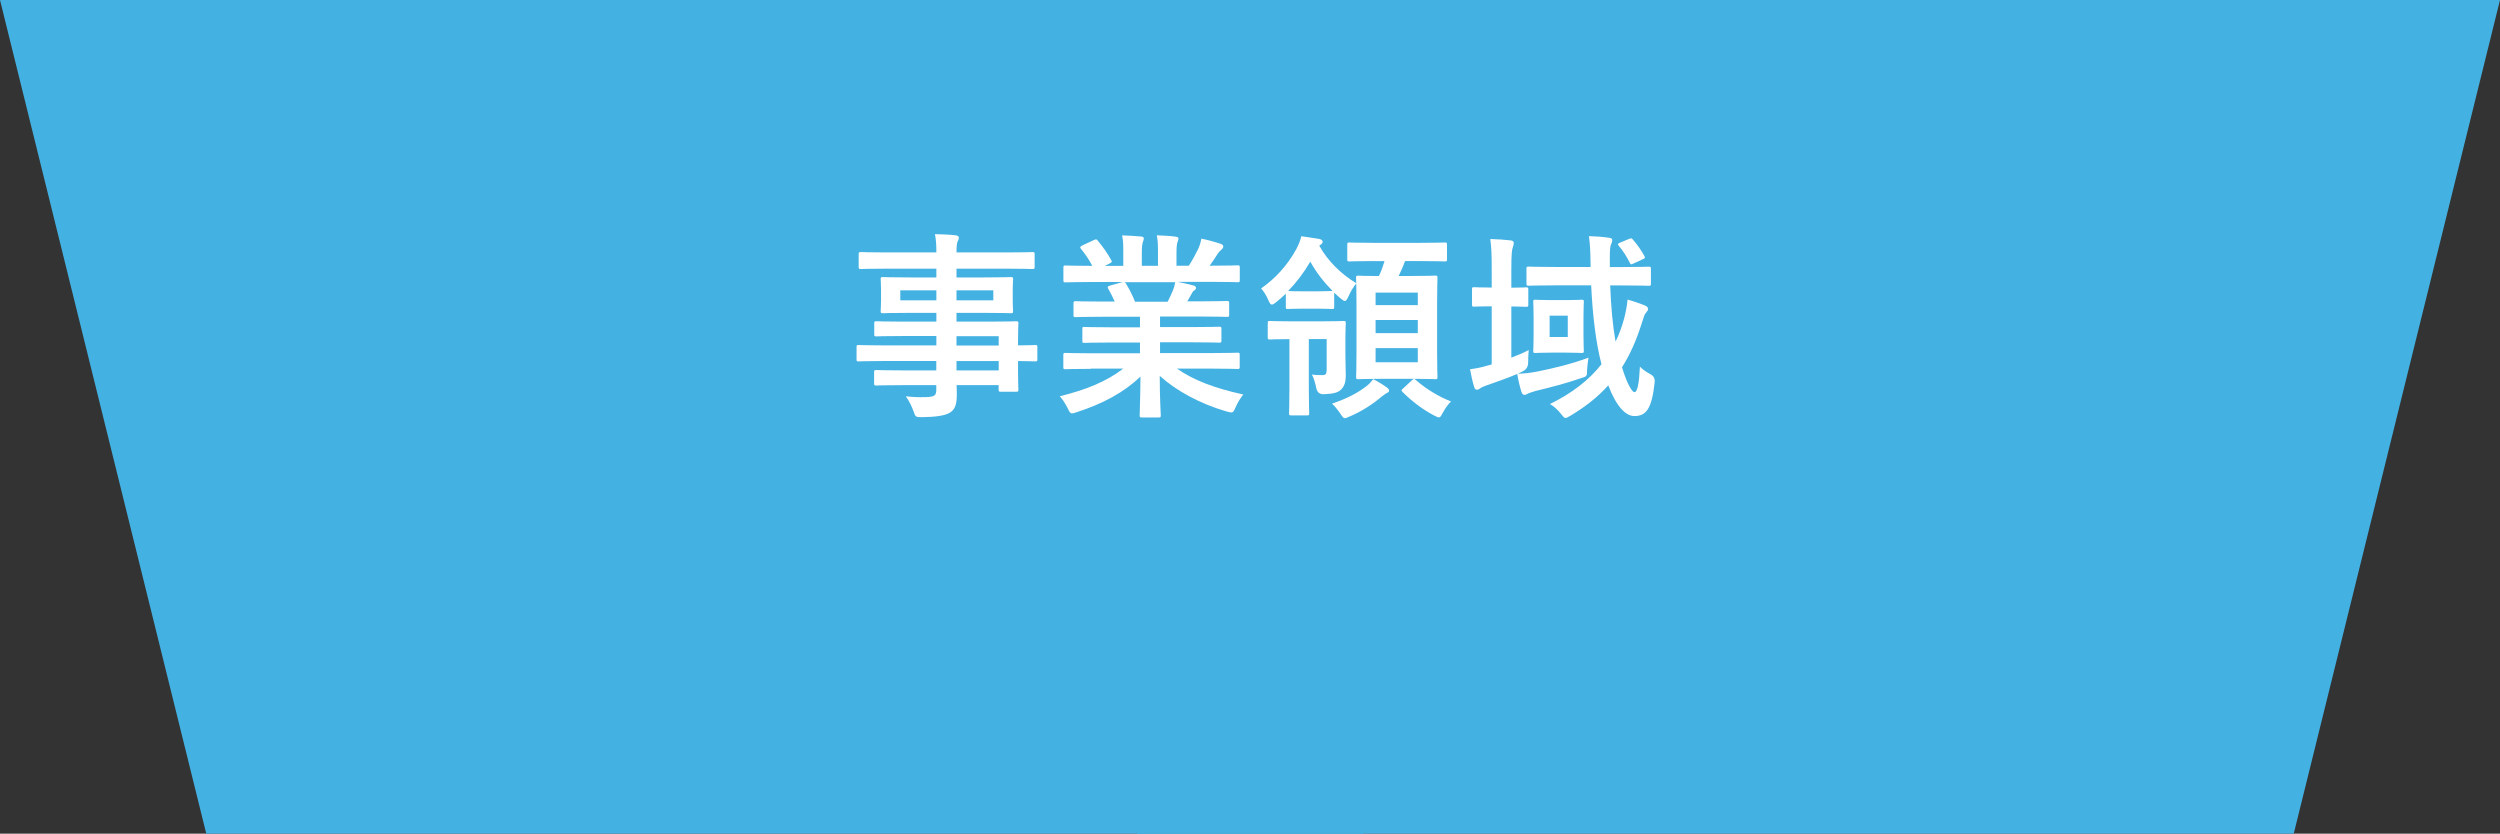 <?xml version="1.0" encoding="UTF-8"?>
<svg id="_レイヤー_2" data-name="レイヤー_2" xmlns="http://www.w3.org/2000/svg" viewBox="0 0 338.89 113.01">
  <rect x="0" y="0" width="338.89" height="113.01" fill="#333333" stroke="none"/>
  <defs>
    <style>
      .cls-1 {
        isolation: isolate;
      }

      .cls-2 {
        fill: #fff;
      }

      .cls-3 {
        fill: #43b1e2;
      }
    </style>
  </defs>
  <g id="_レイヤー_1-2" data-name="レイヤー_1">
    <g>
      <g id="_グループ_6456" data-name="グループ_6456">
        <path id="_パス_33131-3" data-name="パス_33131-3" class="cls-3" d="M0,0l27.96,113.01h156.82V0H0Z"/>
        <path id="_パス_33132-3" data-name="パス_33132-3" class="cls-3" d="M338.89,0l-27.96,113.01h-156.82V0h184.78Z"/>
      </g>
      <g id="_事業領域" data-name="事業領域" class="cls-1">
        <g class="cls-1">
          <path class="cls-2" d="M119.7,48.94c-2.35,0-3.16.05-3.32.05-.24,0-.27-.03-.27-.3v-1.62c0-.27.03-.3.27-.3.16,0,.97.05,3.32.05h7.23v-1.27h-4.45c-2.62,0-3.51.05-3.67.05-.27,0-.3-.03-.3-.27v-1.48c0-.27.03-.3.3-.3.16,0,1.05.05,3.67.05h4.45v-1.19h-3.48c-2.65,0-3.59.05-3.75.05-.3,0-.32-.03-.32-.32,0-.16.05-.51.05-1.4v-1.46c0-.89-.05-1.24-.05-1.4,0-.3.03-.32.32-.32.16,0,1.11.05,3.75.05h3.48v-1.19h-6.8c-2.43,0-3.27.05-3.43.05-.27,0-.3-.03-.3-.3v-1.7c0-.27.03-.3.3-.3.16,0,1,.05,3.43.05h6.8c0-1.08-.05-1.73-.19-2.48,1,.03,1.86.05,2.81.16.24.03.43.14.43.3,0,.22-.08.35-.16.51-.11.3-.16.62-.16,1.51h6.86c2.43,0,3.27-.05,3.43-.05.27,0,.3.03.3.3v1.7c0,.27-.03.3-.3.3-.16,0-1-.05-3.43-.05h-6.86v1.19h3.59c2.65,0,3.59-.05,3.78-.05.27,0,.3.03.3.32,0,.16-.05.51-.05,1.4v1.46c0,.89.05,1.24.05,1.4,0,.3-.03.32-.3.32-.19,0-1.13-.05-3.78-.05h-3.59v1.19h4.37c2.65,0,3.59-.05,3.72-.05.27,0,.3.03.3.3,0,.16-.05.81-.05,2.35v.62c1.59,0,2.21-.05,2.35-.05.24,0,.27.03.27.3v1.62c0,.27-.03.3-.27.3-.13,0-.76-.03-2.35-.05v1.38c0,1.62.05,2.32.05,2.48,0,.27-.03.3-.3.3h-2.08c-.27,0-.3-.03-.3-.3v-.59h-5.7c.03.49.03.94.03,1.35,0,1.24-.24,1.97-.97,2.4-.67.38-1.86.57-3.81.59-.81,0-.81-.03-1.08-.78-.24-.67-.59-1.4-1.05-2.05,1,.11,1.73.14,2.73.11,1.16-.03,1.4-.22,1.4-1v-.62h-4.43c-2.65,0-3.54.05-3.7.05-.27,0-.3-.03-.3-.32v-1.46c0-.3.03-.32.3-.32.16,0,1.05.05,3.7.05h4.43v-1.27h-7.23ZM126.93,40.71v-1.35h-4.89v1.35h4.89ZM134.65,39.36h-4.99v1.35h4.99v-1.35ZM129.66,45.57v1.27h5.72v-1.27h-5.72ZM135.38,50.21v-1.27h-5.72v1.27h5.72Z"/>
          <path class="cls-2" d="M147.86,50c-2.43,0-3.24.05-3.4.05-.3,0-.32-.03-.32-.3v-1.59c0-.3.03-.32.32-.32.16,0,.97.05,3.4.05h6.67v-1.46h-3.81c-2.62,0-3.56.05-3.73.05-.27,0-.27-.03-.27-.3v-1.54c0-.3,0-.32.27-.32.16,0,1.11.05,3.73.05h3.81v-1.43h-5.07c-2.59,0-3.46.05-3.62.05-.3,0-.32-.03-.32-.27v-1.59c0-.27.03-.3.32-.3.16,0,1.03.05,3.62.05h1.65c-.3-.65-.57-1.19-.86-1.7-.14-.24-.16-.35.19-.46l1.75-.49h-4.32c-2.43,0-3.24.05-3.4.05-.3,0-.32-.03-.32-.3v-1.67c0-.3.03-.32.32-.32.16,0,.97.05,3.4.05h.19c-.43-.86-.92-1.54-1.54-2.32-.16-.19-.11-.3.22-.46l1.57-.73c.27-.13.35-.11.51.11.65.78,1.32,1.7,1.81,2.62.13.24.13.27-.22.46l-.65.32h2.51v-1.78c0-.94,0-1.59-.16-2.35.84.03,1.89.08,2.62.16.22.03.32.11.32.24,0,.16-.05.3-.11.46-.08.19-.16.59-.16,1.48v1.78h2.19v-1.75c0-.97,0-1.62-.16-2.38.81.03,1.86.08,2.59.19.24.03.35.11.35.24s-.05.3-.11.43c-.08.19-.16.59-.16,1.48v1.78h1.67c.49-.75.86-1.43,1.24-2.21.19-.41.35-.81.46-1.46.94.19,1.89.46,2.62.7.24.08.35.22.35.35,0,.22-.11.32-.27.46-.19.16-.32.32-.46.51-.35.57-.73,1.11-1.11,1.65h.38c2.43,0,3.24-.05,3.4-.05.27,0,.3.03.3.32v1.67c0,.27-.03.3-.3.3-.16,0-.97-.05-3.4-.05h-4.72c.7.14,1.32.27,2.13.49.22.05.35.16.35.32,0,.19-.13.32-.3.4-.13.08-.27.38-.38.57l-.49.86h1.75c2.59,0,3.46-.05,3.62-.05.27,0,.3.03.3.3v1.59c0,.24-.03.27-.3.27-.16,0-1.03-.05-3.62-.05h-5.45v1.43h4.29c2.65,0,3.56-.05,3.73-.05.27,0,.3.03.3.32v1.54c0,.27-.03.3-.3.3-.16,0-1.08-.05-3.73-.05h-4.29v1.46h7.1c2.43,0,3.24-.05,3.4-.05.27,0,.3.03.3.32v1.59c0,.27-.03.3-.3.3-.16,0-.97-.05-3.4-.05h-4.8c2.27,1.59,5.1,2.65,8.99,3.51-.35.43-.73,1-1.05,1.73-.22.51-.32.7-.59.7-.13,0-.32-.05-.62-.13-3.64-1.05-6.86-2.83-9.07-4.83,0,3.21.14,4.89.14,5.34,0,.27-.03.3-.3.3h-2.29c-.24,0-.27-.03-.27-.3,0-.46.08-2.02.11-5.24-2.27,2.16-5.07,3.67-8.66,4.83-.3.11-.49.16-.62.16-.24,0-.35-.19-.59-.7-.35-.7-.73-1.27-1.08-1.62,3.59-.89,6.34-2,8.61-3.75h-4.37ZM158.28,40.9c.24-.46.46-.92.73-1.57.13-.3.19-.57.3-1.08h-6.88c.08.03.14.11.22.22.4.67.84,1.49,1.21,2.43h4.43Z"/>
          <path class="cls-2" d="M186.3,35.39c-2.4,0-3.21.05-3.37.05-.27,0-.3-.03-.3-.3v-1.97c0-.27.03-.3.3-.3.16,0,.97.05,3.37.05h6.18c2.43,0,3.24-.05,3.37-.05.27,0,.3.03.3.3v1.97c0,.27-.03.3-.3.3-.13,0-.94-.05-3.37-.05h-2.02c-.27.76-.57,1.4-.86,2.02h1.86c2.16,0,2.92-.05,3.1-.05.27,0,.3.03.3.3,0,.13-.05,1.08-.05,3.13v7.18c0,2.05.05,2.97.05,3.13,0,.27-.03.3-.3.3-.19,0-.94-.05-3.1-.05h-4.21c-2.19,0-2.94.05-3.1.05-.3,0-.32-.03-.32-.3,0-.16.05-1.08.05-3.13v-7.07c0-1.16-.03-1.97-.03-2.48-.38.43-.81,1.19-1.08,1.81-.19.38-.3.57-.46.57-.13,0-.3-.11-.59-.35s-.59-.51-.86-.78v1.92c0,.27-.03.3-.3.3-.16,0-.57-.05-1.97-.05h-2.05c-1.4,0-1.81.05-1.97.05-.24,0-.27-.03-.27-.3v-1.78c-.43.4-.86.81-1.32,1.16-.27.22-.43.32-.57.32-.19,0-.3-.19-.49-.62-.27-.65-.62-1.19-.97-1.57,1.86-1.3,3.51-3.05,4.72-5.24.4-.73.59-1.27.73-1.84.92.14,1.67.24,2.46.38.3.05.43.22.43.38,0,.14-.08.27-.3.41l-.16.11c1.21,2.16,2.97,3.83,5.02,5.1-.03-.43-.03-.65-.03-.73,0-.27.03-.3.32-.3.14,0,.86.05,2.78.05.32-.67.54-1.29.76-2.02h-1.38ZM177.42,45.97v6.72c0,2.13.05,3.16.05,3.32,0,.27-.03.3-.3.3h-2.13c-.27,0-.3-.03-.3-.3,0-.19.05-1.19.05-3.32v-6.72c-1.84,0-2.48.05-2.62.05-.3,0-.32-.03-.32-.3v-1.89c0-.3.03-.32.32-.32.16,0,.84.05,2.94.05h4c2.13,0,2.86-.05,3.02-.05.27,0,.3.03.3.32,0,.16-.05.65-.05,1.78v2.59c0,.94.05,2,.05,2.7,0,.81-.16,1.43-.62,1.89-.4.4-.94.59-2.35.65q-.86.03-1.03-.84c-.14-.67-.35-1.4-.59-1.83.51.08.97.08,1.43.08.43,0,.57-.16.57-.76v-4.13h-2.43ZM180.64,39.44c-1.19-1.19-2.21-2.51-3.02-3.97-.89,1.51-1.89,2.83-3,3.97.22.03.65.05,1.92.05h2.05c1.4,0,1.81-.05,1.97-.05h.08ZM188,52.53c.24.16.3.3.3.43,0,.16-.13.24-.32.32-.19.11-.4.27-.7.49-1.16,1-2.73,2.02-4.35,2.7-.3.13-.49.22-.62.22-.19,0-.32-.16-.62-.62-.35-.51-.78-1.05-1.13-1.35,2-.7,3.4-1.38,4.7-2.4.32-.24.59-.54.89-.92.7.35,1.35.76,1.86,1.13ZM186.47,39.66v1.7h5.72v-1.7h-5.72ZM192.19,45.16v-1.78h-5.72v1.78h5.72ZM192.19,47.19h-5.72v1.92h5.72v-1.92ZM191.38,51.56c.13-.13.22-.19.3-.19s.16.05.27.16c1.4,1.24,3.19,2.29,4.75,2.89-.38.35-.78.92-1.11,1.51-.24.46-.35.65-.54.65-.16,0-.35-.11-.67-.27-1.65-.86-3.1-2.02-4.27-3.19-.22-.22-.13-.27.14-.51l1.13-1.05Z"/>
          <path class="cls-2" d="M204.88,48.48c.78-.3,1.57-.62,2.35-1.03-.05.49-.08,1.05-.08,1.67q0,.89-.78,1.24c-.22.11-.43.22-.65.3,1.08-.03,1.84-.13,2.78-.32,1.97-.4,4.35-.94,6.83-1.86-.08.54-.16,1.08-.19,1.62,0,.89,0,.92-.81,1.16-1.92.67-4.1,1.24-6.15,1.73-.49.16-.81.24-.97.32-.22.11-.38.22-.57.22-.16,0-.3-.11-.4-.41-.22-.7-.41-1.48-.57-2.43-1.32.57-2.81,1.08-4.21,1.57-.46.16-.67.27-.81.38-.13.11-.3.19-.46.19-.14,0-.27-.08-.35-.35-.22-.7-.4-1.51-.57-2.43.86-.11,1.51-.24,2.35-.49l.59-.16v-7.88h-.05c-1.67,0-2.19.05-2.35.05-.24,0-.27-.03-.27-.3v-2.02c0-.3.03-.32.27-.32.19,0,.7.05,2.4.05v-2.48c0-1.92-.03-2.75-.19-4.1,1,.03,1.84.08,2.78.19.24.03.4.16.4.3,0,.22-.05.35-.11.57-.14.32-.22,1-.22,3v2.54c1.38,0,1.84-.05,2-.05.27,0,.3.03.3.32v2.02c0,.27-.03.3-.3.3-.16,0-.62-.03-2-.05v6.96ZM218.27,38.69c.11,2.92.35,5.51.73,7.61.46-.92.81-1.89,1.11-2.94.22-.78.46-1.92.51-2.75.81.22,1.65.51,2.32.78.32.16.46.24.46.49,0,.19-.11.32-.27.51-.22.22-.3.57-.59,1.46-.73,2.32-1.59,4.24-2.67,5.94.76,2.48,1.43,3.37,1.67,3.37.43,0,.65-1.16.76-3.46.38.41.94.76,1.38,1q.7.35.62,1.11c-.38,3.62-1.16,4.59-2.75,4.59-1.11,0-2.4-1.16-3.54-4.16-1.38,1.54-3.05,2.86-5.1,4.1-.35.19-.54.32-.7.32s-.3-.16-.57-.51c-.46-.59-1-1.08-1.54-1.38,3.02-1.48,5.32-3.27,6.99-5.4-.76-2.86-1.21-6.72-1.4-10.69h-4.8c-2.62,0-3.51.05-3.67.05-.27,0-.3-.03-.3-.32v-1.97c0-.27.03-.3.3-.3.16,0,1.05.05,3.67.05h4.72v-.32c-.03-1.81-.05-2.56-.22-3.86.94.03,1.75.08,2.73.22.3.03.43.16.43.3,0,.19-.05.35-.14.54-.13.27-.19.57-.19,1.86v1.27h1.54c2.65,0,3.56-.05,3.73-.05.27,0,.3.03.3.3v1.97c0,.3-.03.32-.3.32-.16,0-1.08-.05-3.73-.05h-1.48ZM212.33,40.68c1.46,0,1.89-.05,2.05-.05.3,0,.32.03.32.3,0,.16-.05.7-.05,2.08v2.43c0,1.4.05,1.94.05,2.11,0,.27-.03.3-.32.3-.16,0-.59-.05-2.05-.05h-2.11c-1.46,0-1.89.05-2.08.05-.27,0-.3-.03-.3-.3,0-.19.05-.7.05-2.11v-2.43c0-1.38-.05-1.92-.05-2.08,0-.27.03-.3.3-.3.19,0,.62.05,2.08.05h2.11ZM212.52,42.79h-2.46v2.89h2.46v-2.89ZM220.86,32.37c.32-.11.32-.08.51.13.59.67,1.16,1.51,1.54,2.21.14.24.08.32-.3.46l-1.16.54c-.38.19-.4.16-.54-.13-.41-.81-.89-1.57-1.48-2.27-.19-.22-.13-.3.22-.43l1.21-.51Z"/>
        </g>
      </g>
    </g>
  </g>
</svg>